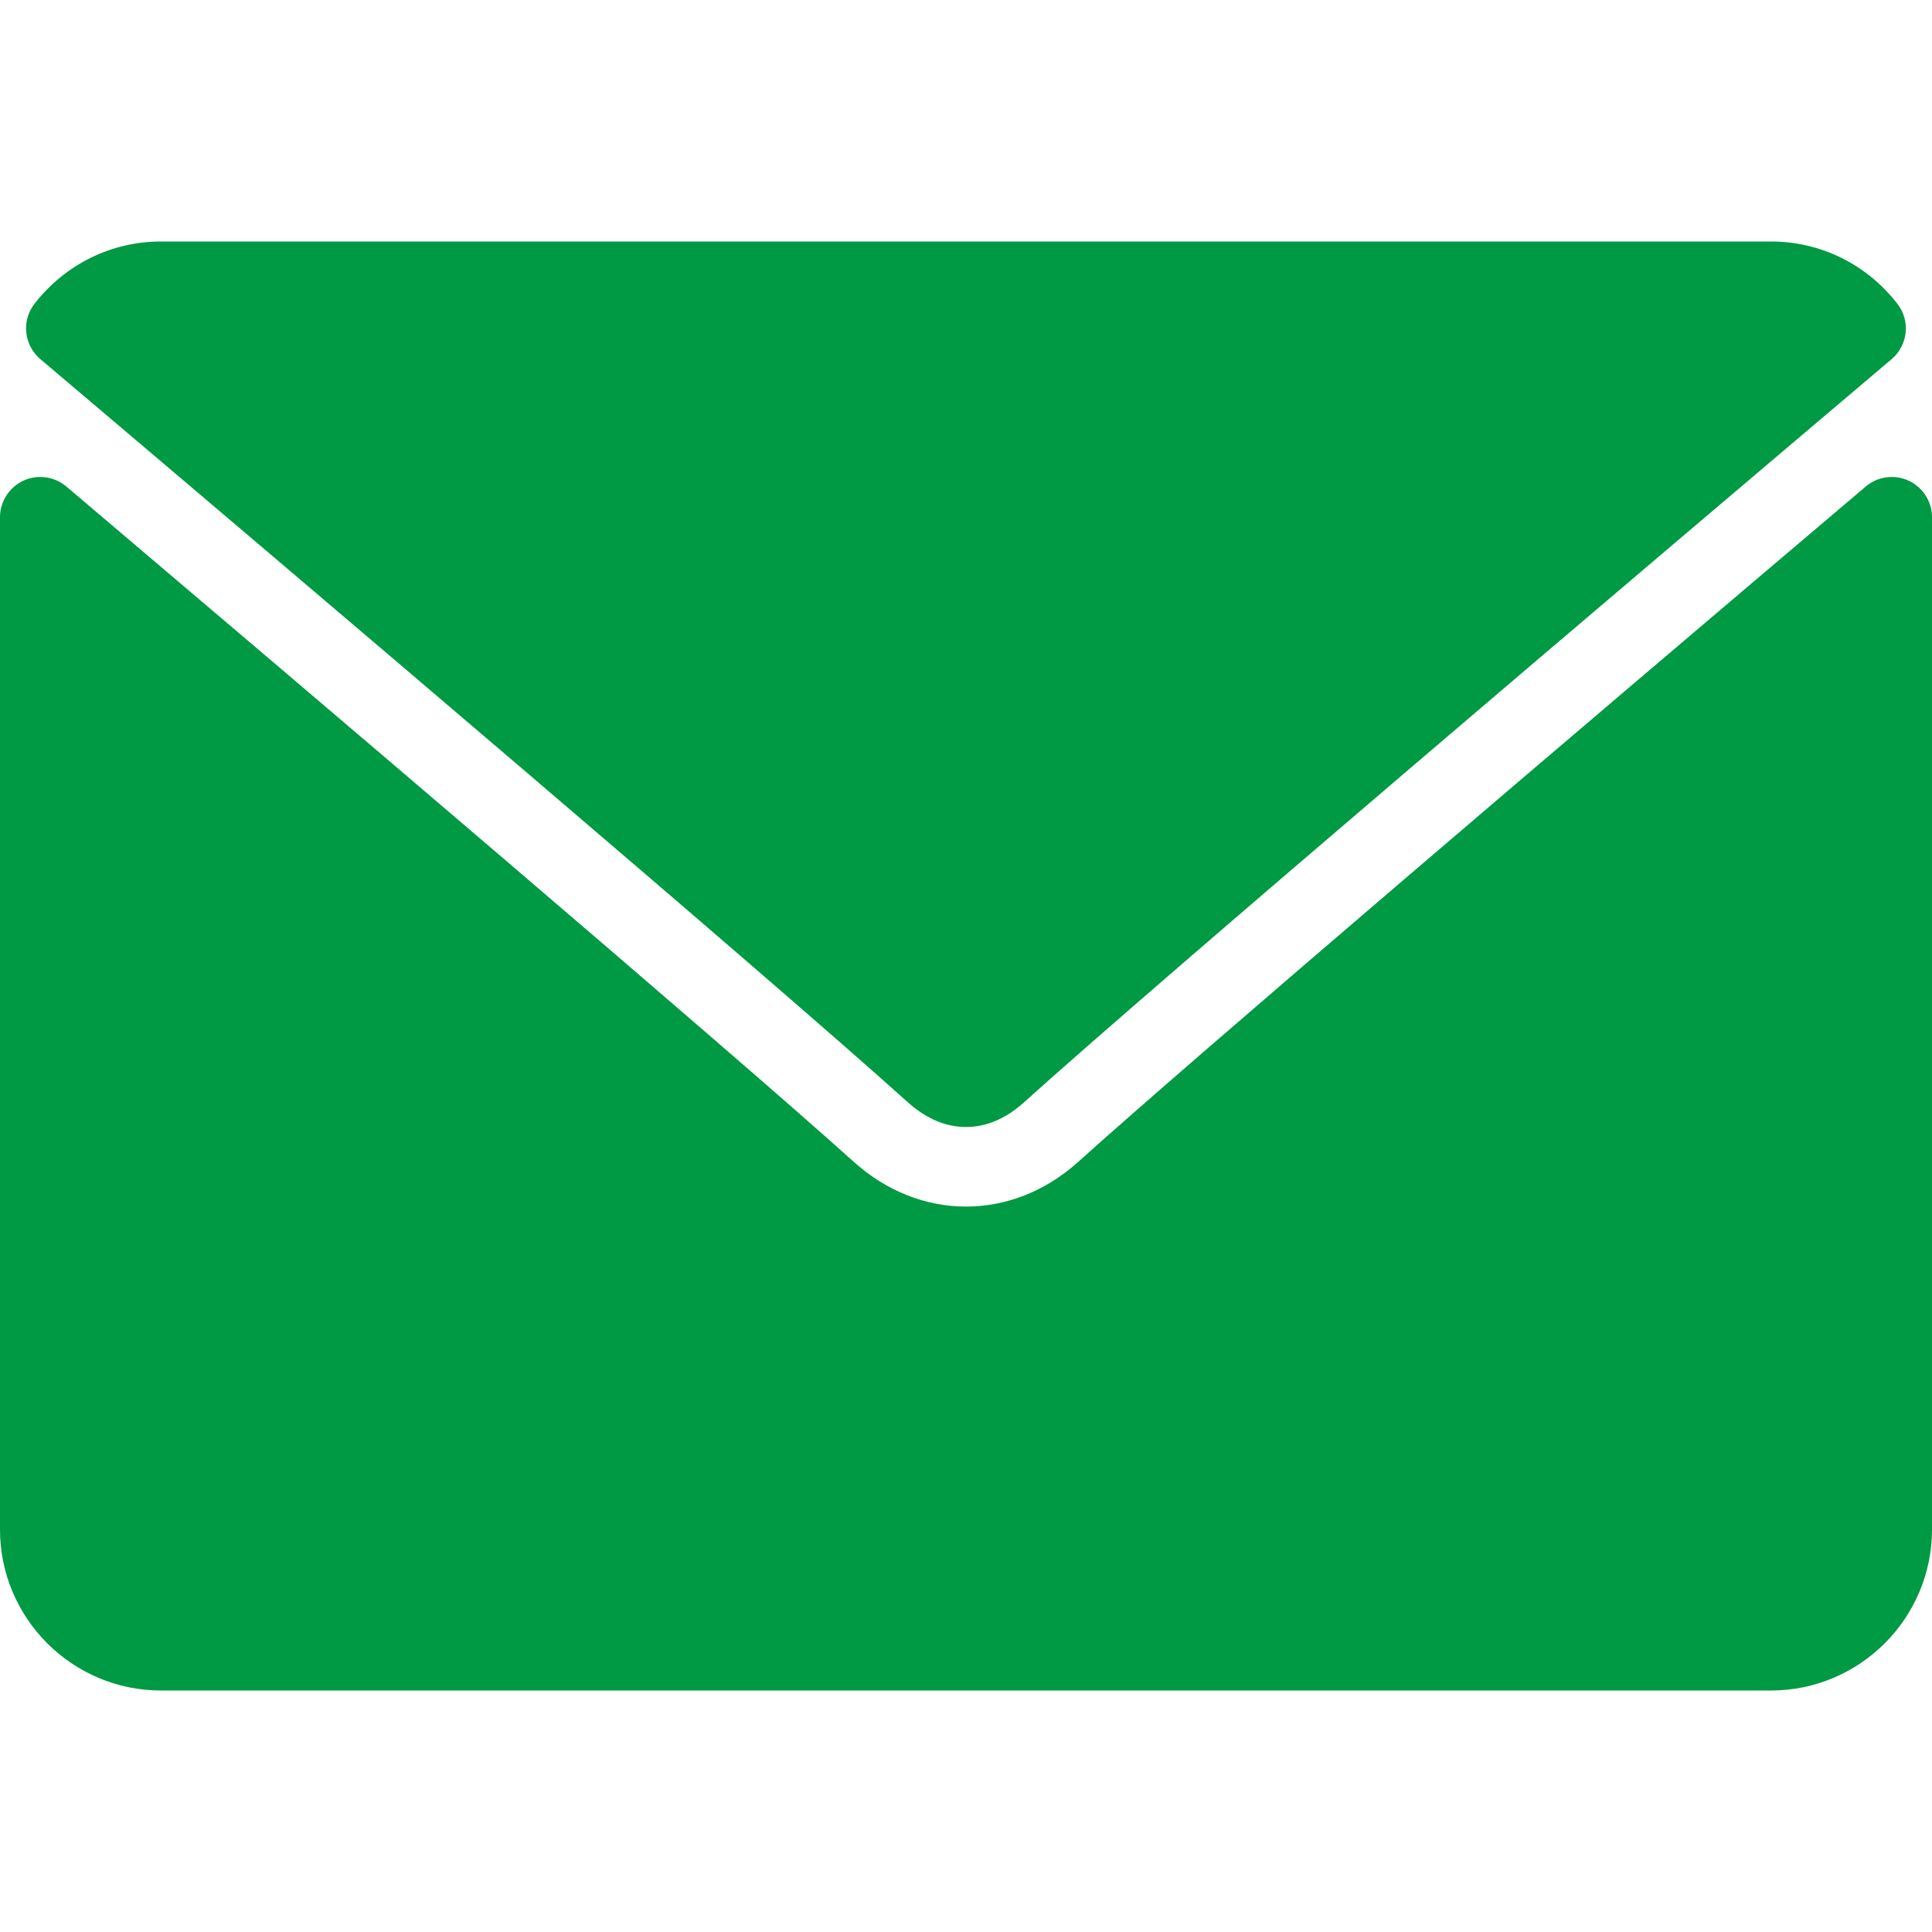 <svg width="15" height="15" viewBox="0 0 15 15" fill="none" xmlns="http://www.w3.org/2000/svg">
<path d="M0.313 2.788C2.371 4.531 5.984 7.599 7.045 8.555C7.188 8.684 7.341 8.75 7.5 8.75C7.658 8.75 7.811 8.685 7.953 8.556C9.015 7.599 12.628 4.531 14.687 2.788C14.815 2.679 14.834 2.489 14.73 2.357C14.491 2.05 14.133 1.875 13.75 1.875H1.25C0.866 1.875 0.509 2.05 0.269 2.357C0.165 2.489 0.185 2.679 0.313 2.788Z" fill="#009944"/>
<path d="M14.819 3.732C14.708 3.681 14.578 3.699 14.486 3.777C12.202 5.713 9.289 8.194 8.372 9.02C7.857 9.484 7.143 9.484 6.627 9.019C5.65 8.139 2.378 5.357 0.515 3.777C0.422 3.699 0.291 3.681 0.181 3.732C0.071 3.784 0 3.894 0 4.016V11.875C0 12.564 0.561 13.125 1.25 13.125H13.75C14.439 13.125 15 12.564 15 11.875V4.016C15 3.894 14.929 3.783 14.819 3.732Z" fill="#009944"/>
</svg>
